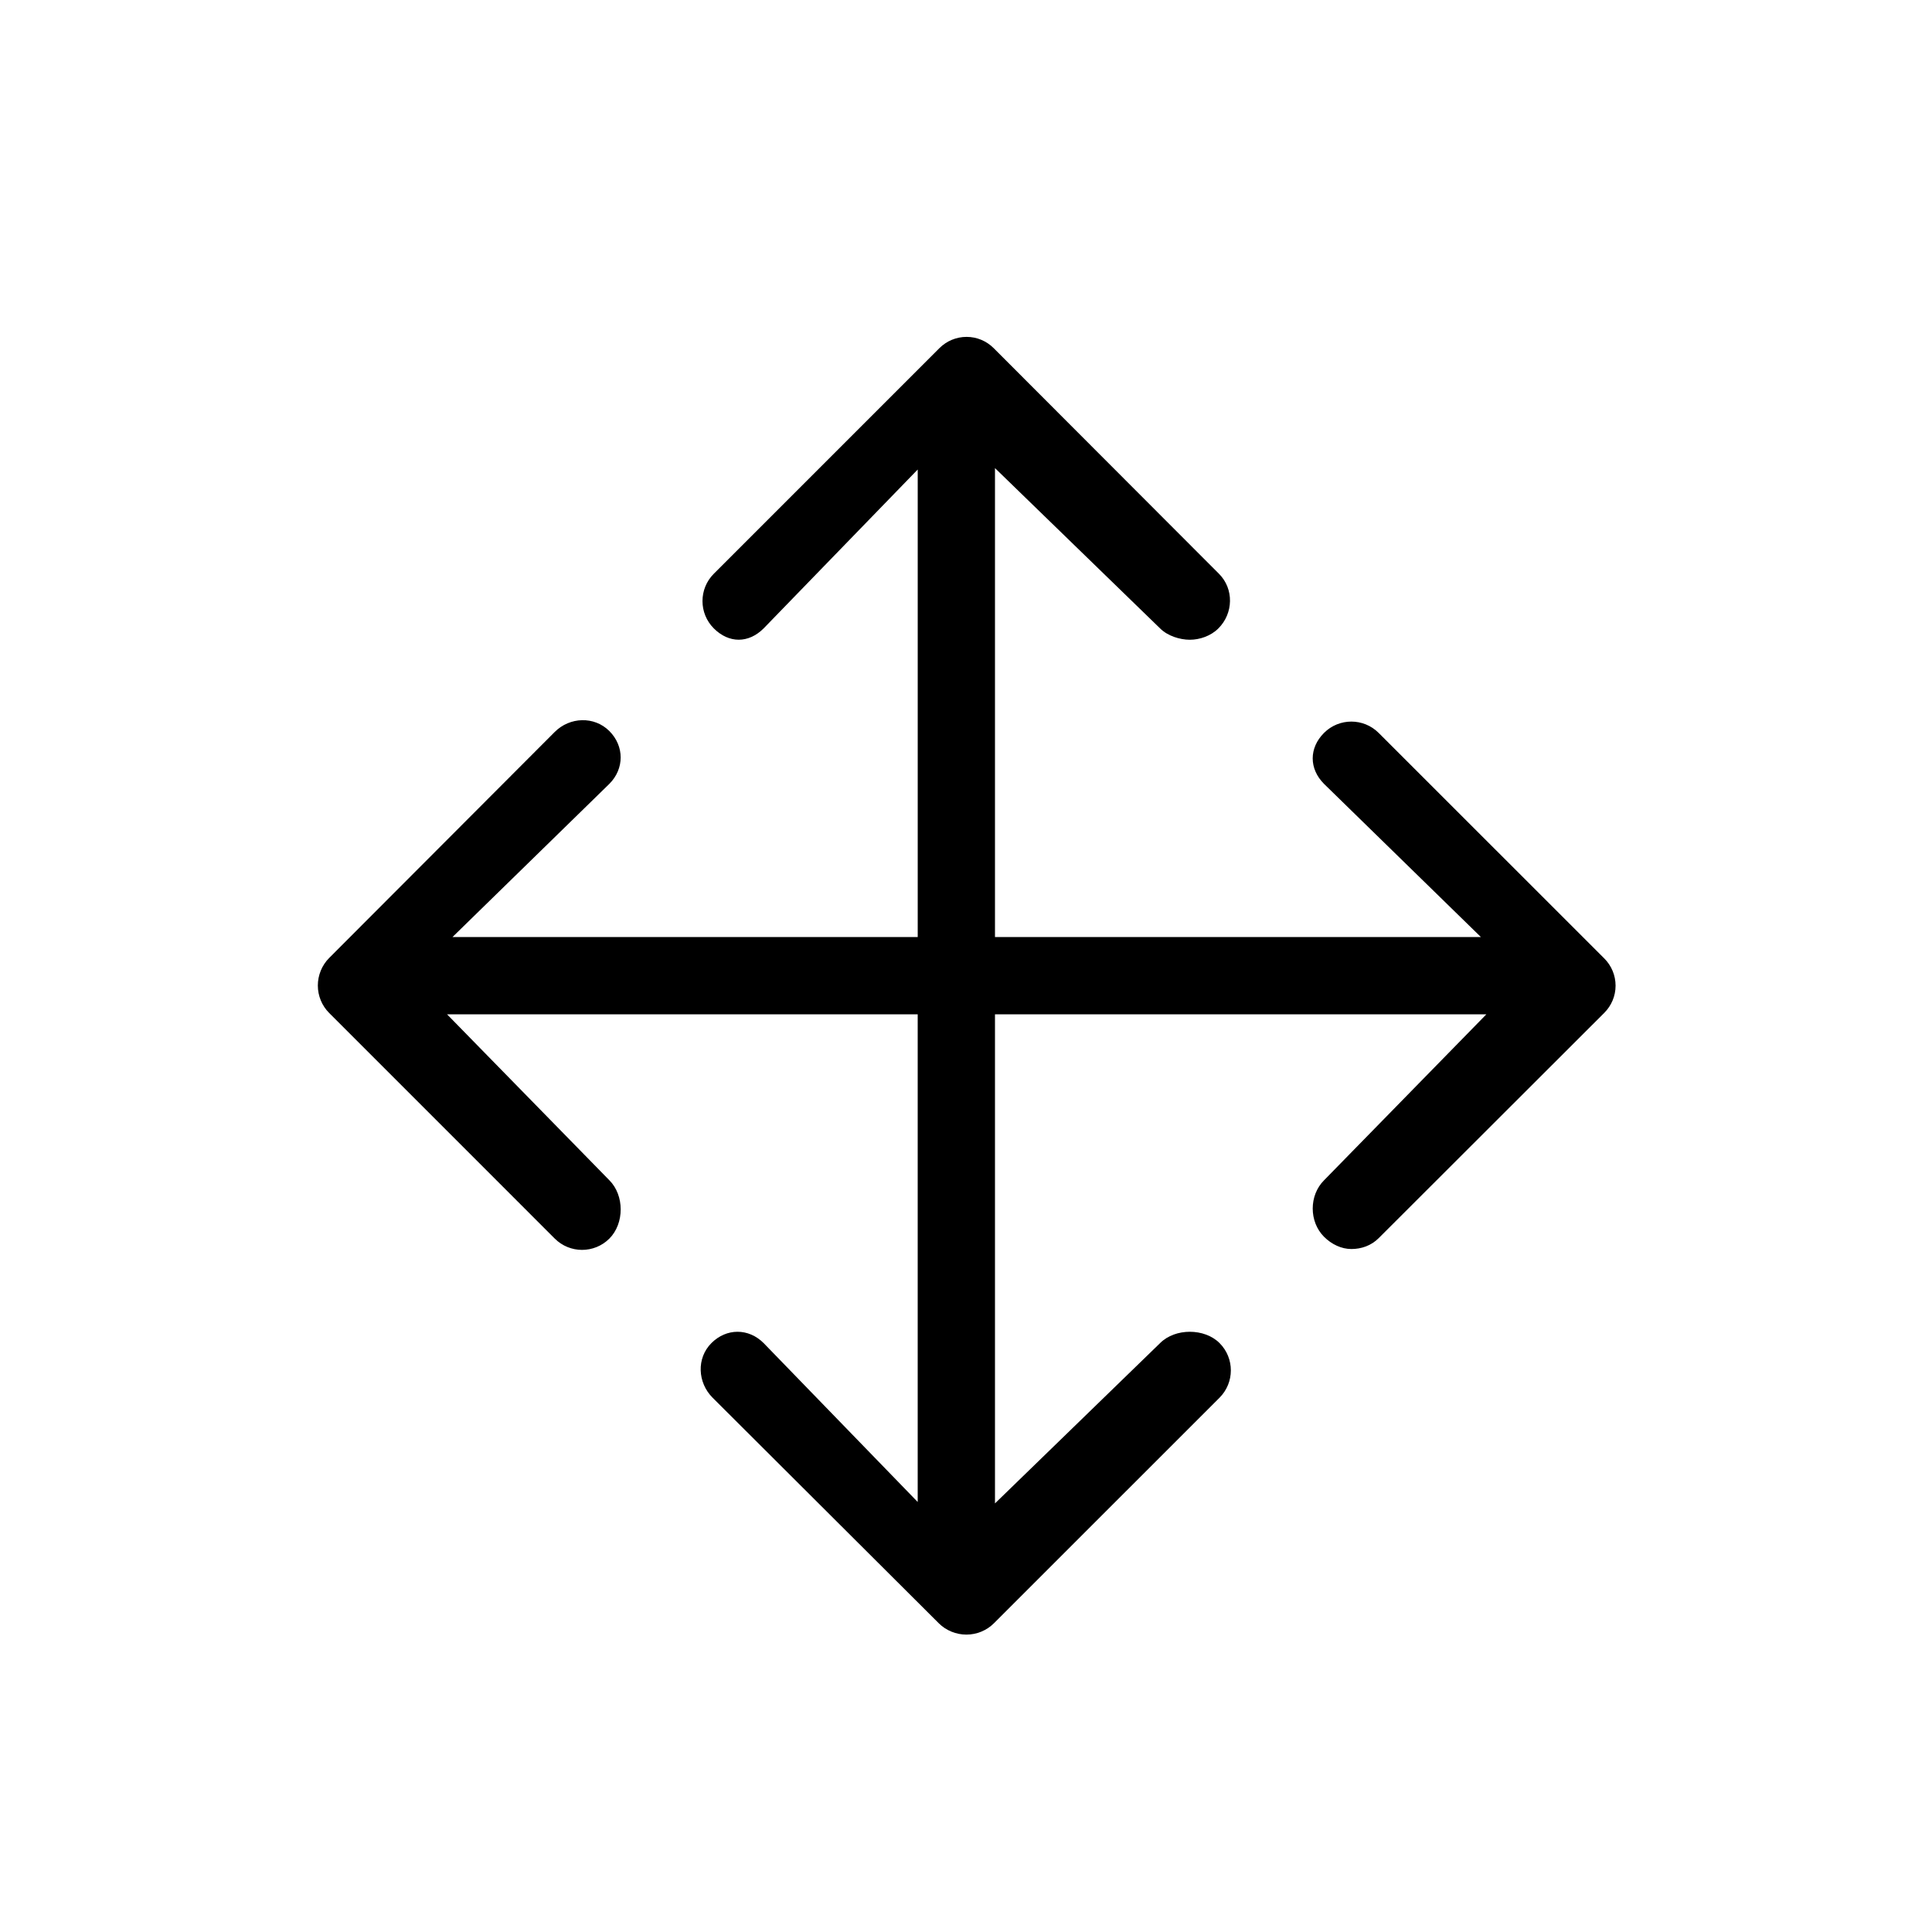 <?xml version="1.0" encoding="utf-8"?>

<!DOCTYPE svg PUBLIC "-//W3C//DTD SVG 1.1//EN" "http://www.w3.org/Graphics/SVG/1.1/DTD/svg11.dtd">
<!-- Uploaded to: SVG Repo, www.svgrepo.com, Generator: SVG Repo Mixer Tools -->
<svg fill="#000000" version="1.1" id="Layer_1" xmlns="http://www.w3.org/2000/svg" xmlns:xlink="http://www.w3.org/1999/xlink" 
	 width="800px" height="800px" viewBox="0 0 100 100" enable-background="new 0 0 100 100" xml:space="preserve">
<g>
	<path d="M71.359,37.935c-0.781-0.781-2.047-0.781-2.828,0s-0.781,1.856,0,2.638L76.65,48.5H51.5V24.229l8.547,8.298
		c0.39,0.391,1.027,0.586,1.539,0.586s1.086-0.195,1.477-0.586c0.781-0.78,0.812-2.047,0.031-2.828L51.436,18.023
		c-0.375-0.375-0.875-0.586-1.406-0.586c-0.53,0-1.035,0.211-1.41,0.586L36.946,29.698c-0.781,0.781-0.78,2.047,0.001,2.828
		s1.798,0.781,2.579,0l7.975-8.224V48.5H23.422l8.118-7.928c0.781-0.781,0.781-1.952,0-2.733s-2.048-0.734-2.828,0.047
		L17.037,49.585c-0.375,0.375-0.586,0.896-0.586,1.426s0.211,1.045,0.586,1.42l11.675,11.676c0.391,0.391,0.902,0.587,1.414,0.587
		s1.024-0.194,1.415-0.585c0.781-0.781,0.781-2.237,0-3.018L23.138,52.5H47.5v25.242l-7.974-8.224c-0.781-0.781-1.923-0.781-2.703,0
		c-0.781,0.781-0.719,2.047,0.062,2.828l11.707,11.675c0.375,0.375,0.899,0.586,1.43,0.586c0.531,0,1.047-0.211,1.422-0.586
		l11.678-11.675c0.781-0.781,0.783-2.048,0.002-2.828c-0.781-0.781-2.298-0.781-3.077,0L51.5,77.816V52.5h25.435l-8.403,8.592
		c-0.781,0.78-0.781,2.143,0,2.924c0.391,0.391,0.902,0.633,1.414,0.633s1.023-0.171,1.414-0.562l11.676-11.661
		c0.375-0.375,0.586-0.878,0.586-1.408s-0.211-1.036-0.586-1.411L71.359,37.935z"/>
</g>
</svg>